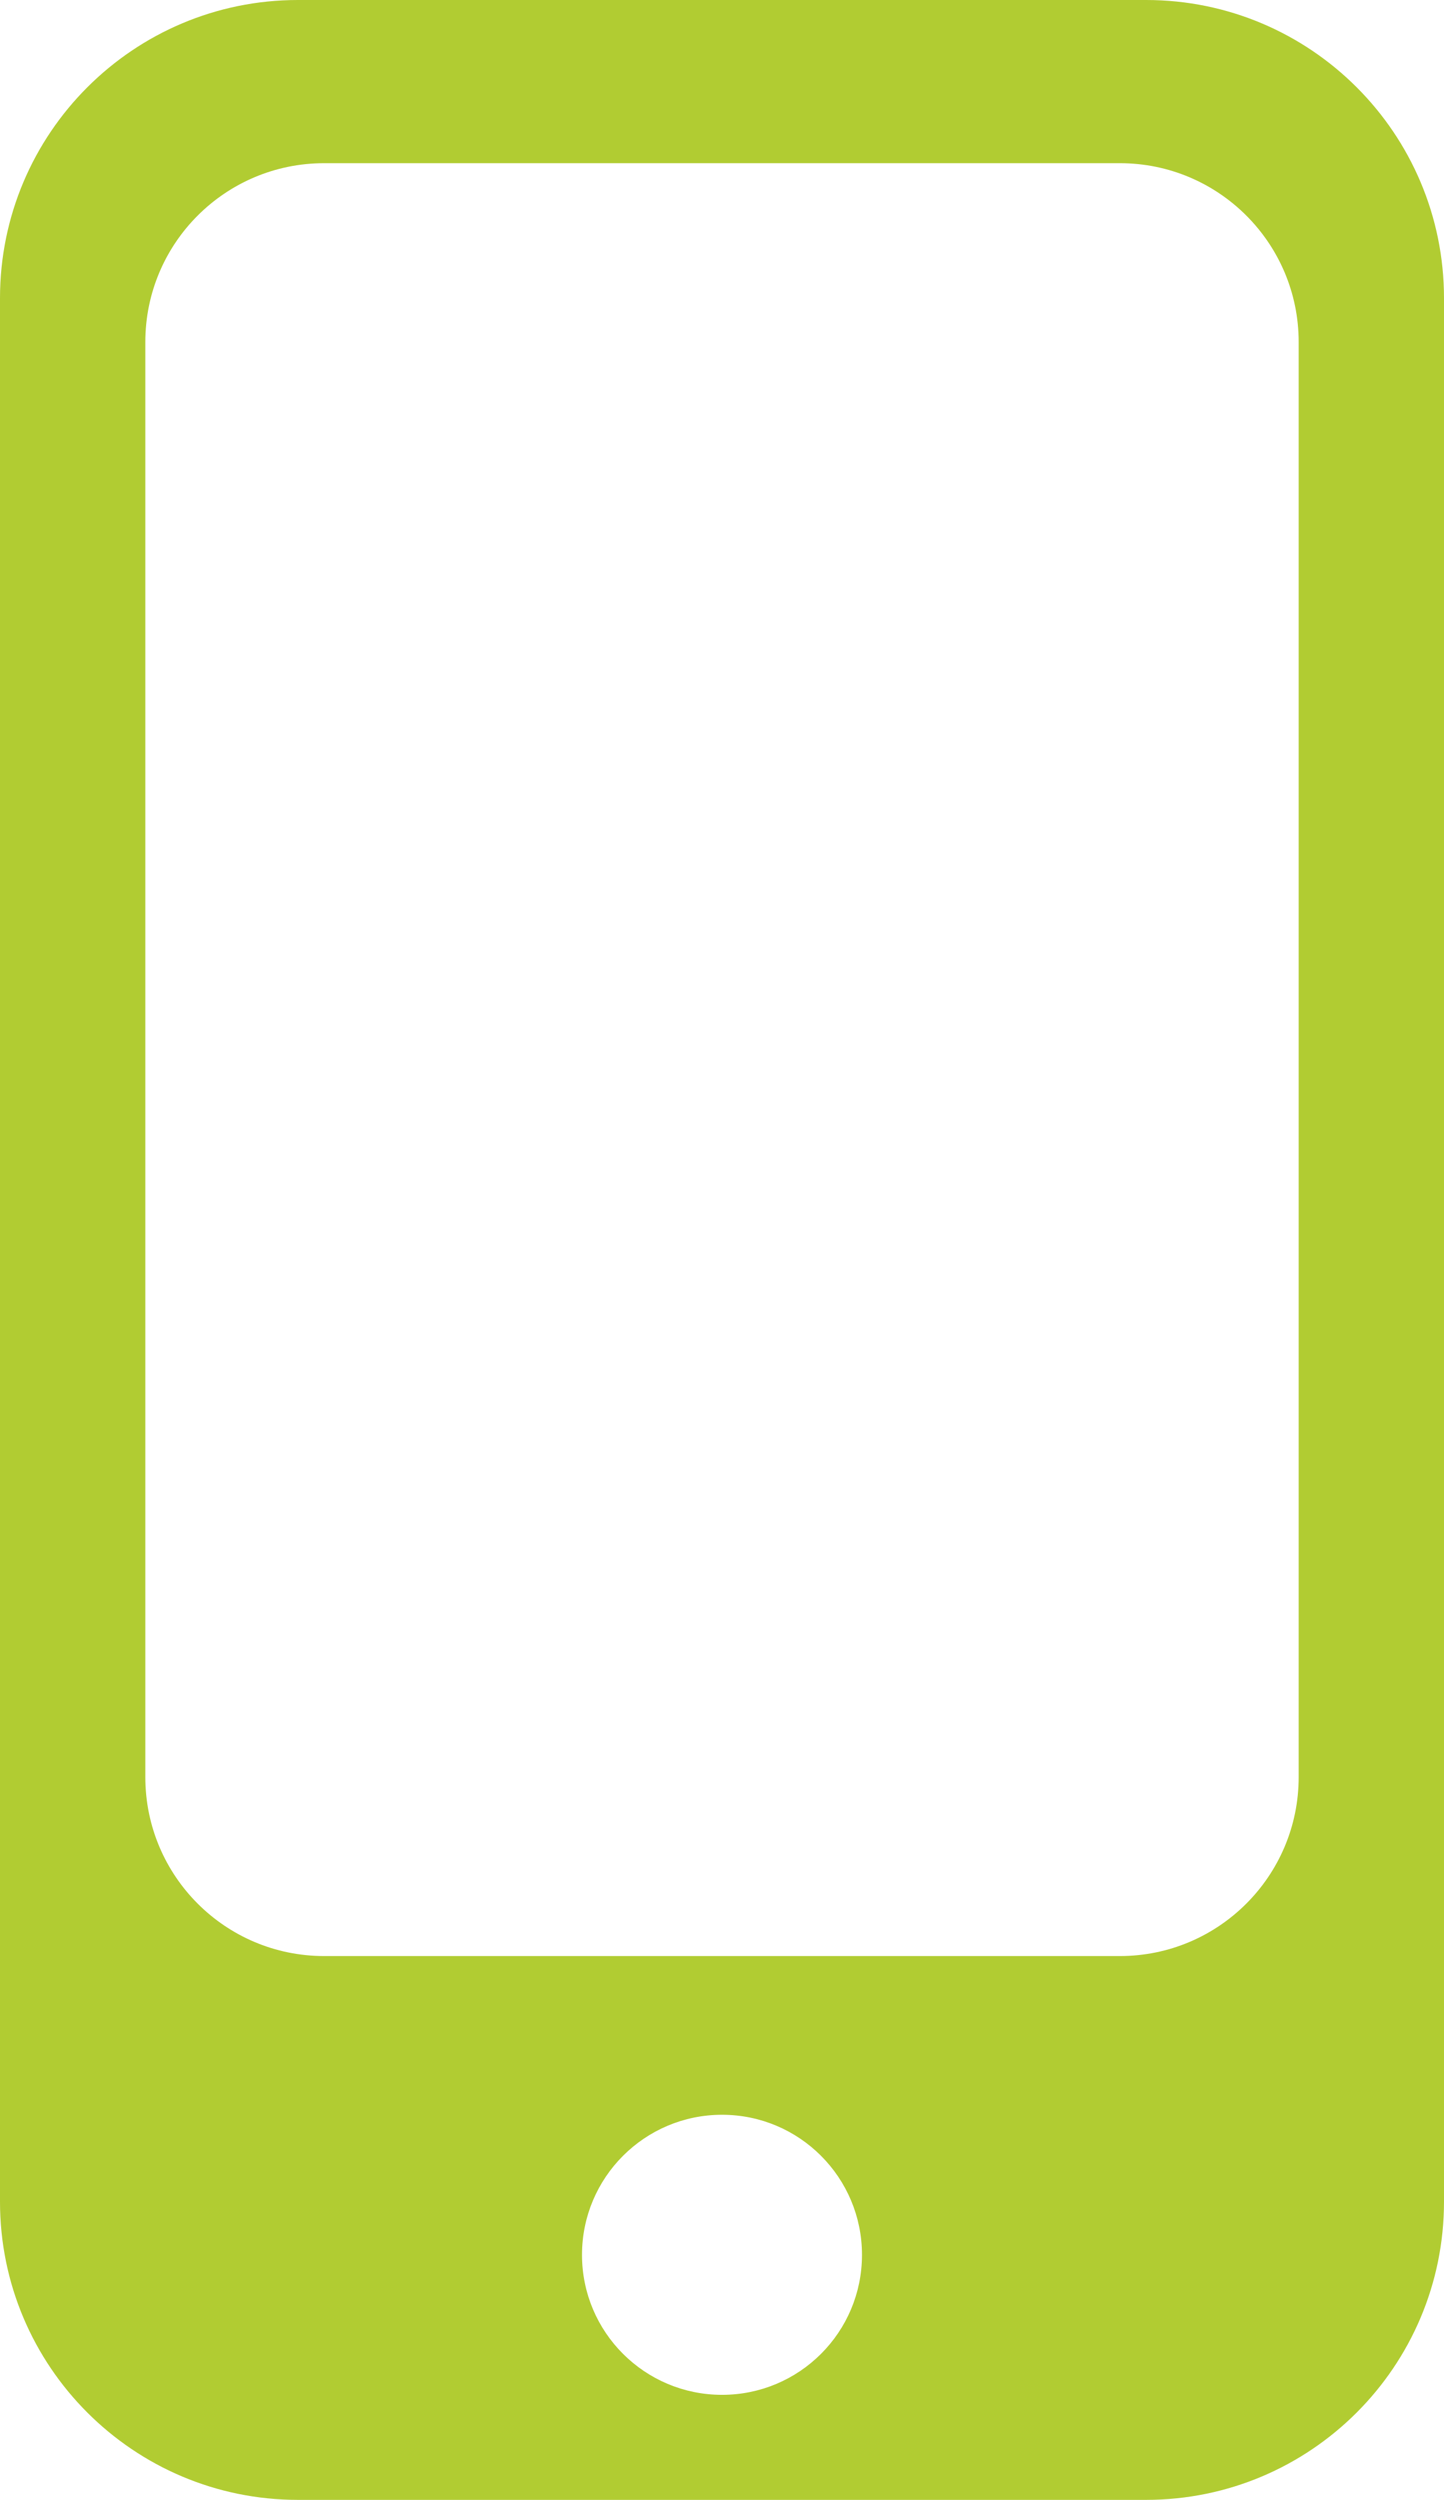 <?xml version="1.0" encoding="utf-8"?>
<!-- Generator: Adobe Illustrator 15.1.0, SVG Export Plug-In . SVG Version: 6.00 Build 0)  -->
<!DOCTYPE svg PUBLIC "-//W3C//DTD SVG 1.1//EN" "http://www.w3.org/Graphics/SVG/1.1/DTD/svg11.dtd">
<svg version="1.1" id="Calque_1" xmlns="http://www.w3.org/2000/svg" xmlns:xlink="http://www.w3.org/1999/xlink" x="0px" y="0px"
	 width="115.041px" height="199.059px" viewBox="0 0 115.041 199.059" enable-background="new 0 0 115.041 199.059"
	 xml:space="preserve">
<path fill="#B1CC32" d="M91.299,0H23.742C10.631,0,0,10.626,0,23.743v151.572c0,13.109,10.631,23.742,23.742,23.742h67.557
	c13.111,0,23.742-10.631,23.742-23.742V23.743C115.041,10.626,104.41,0,91.299,0z M57.523,190.693
	c-6.158,0-11.156-4.986-11.156-11.146c0-6.161,4.998-11.155,11.156-11.155c6.162,0,11.15,4.994,11.15,11.155
	C68.674,185.705,63.687,190.693,57.523,190.693z M103.463,141.506c0,7.869-6.377,14.248-14.248,14.248H25.826
	c-7.873,0-14.248-6.379-14.248-14.248V27.235c0-7.867,6.375-14.241,14.248-14.241h63.389c7.873,0,14.248,6.375,14.248,14.241
	V141.506z"/>
</svg>
